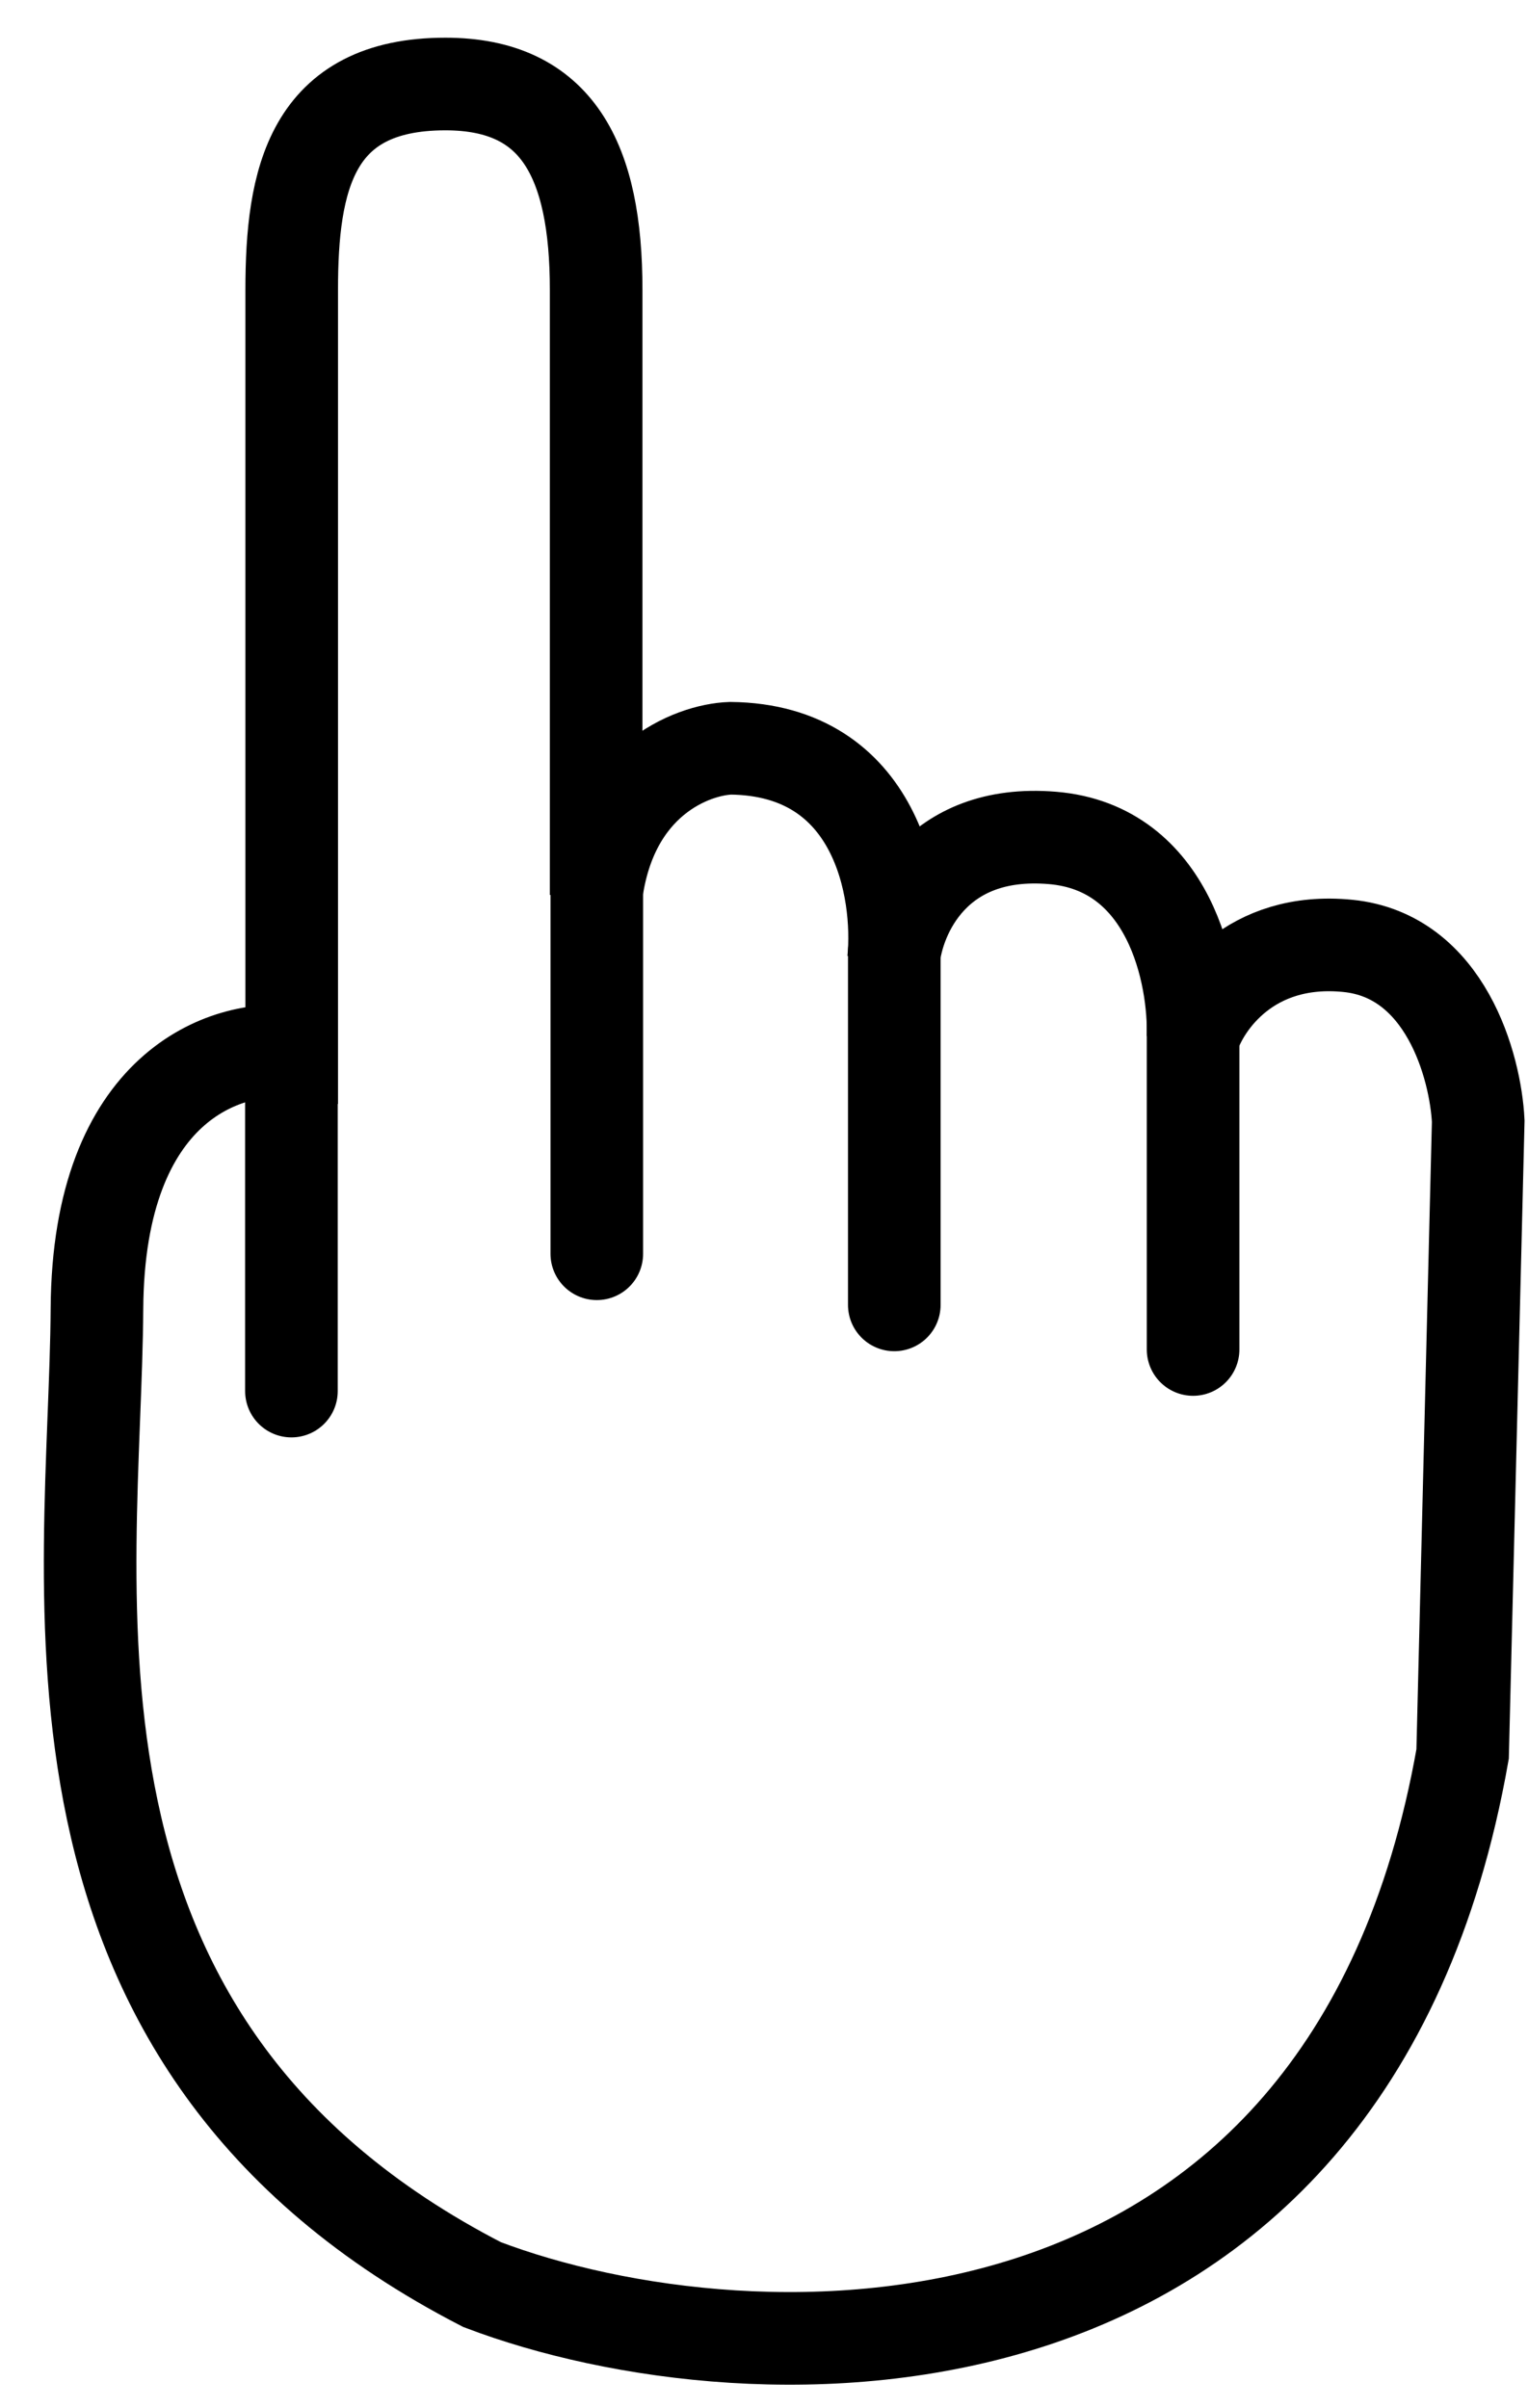 <?xml version="1.0" encoding="UTF-8"?> <svg xmlns="http://www.w3.org/2000/svg" width="33" height="52" viewBox="0 0 33 52" fill="none"> <g clip-path="url(#clip0_2209_14550)"> <path d="M6.3 22.712C4.91 22.546 2.124 23.423 2.094 28.256C2.056 34.297 0.248 44.094 10.411 49.33C16.233 51.544 29.109 51.947 31.588 37.873L31.925 24.208C31.866 23.035 31.221 20.635 29.109 20.424C26.997 20.213 26 21.656 25.765 22.404C25.809 21.055 25.264 18.304 22.73 18.093C20.196 17.881 19.386 19.764 19.298 20.732C19.445 19.222 18.946 16.192 15.778 16.157C14.943 16.186 13.191 16.861 12.875 19.324V6.258C12.875 3.467 12.039 1.814 9.619 1.814C6.716 1.814 6.3 3.882 6.3 6.258V22.712Z" stroke="black" stroke-width="2"></path> <path d="M6.294 22.601V30.037" stroke="black" stroke-width="2" stroke-linecap="round"></path> <path d="M12.889 18.882V27.072" stroke="black" stroke-width="2" stroke-linecap="round"></path> <path d="M19.314 20.552V28.176" stroke="black" stroke-width="2" stroke-linecap="round"></path> <path d="M25.767 22.058V29.139" stroke="black" stroke-width="2" stroke-linecap="round"></path> </g> <defs> <clipPath id="clip0_2209_14550"> <rect width="33" height="52" fill="white"></rect> </clipPath> </defs> </svg> 